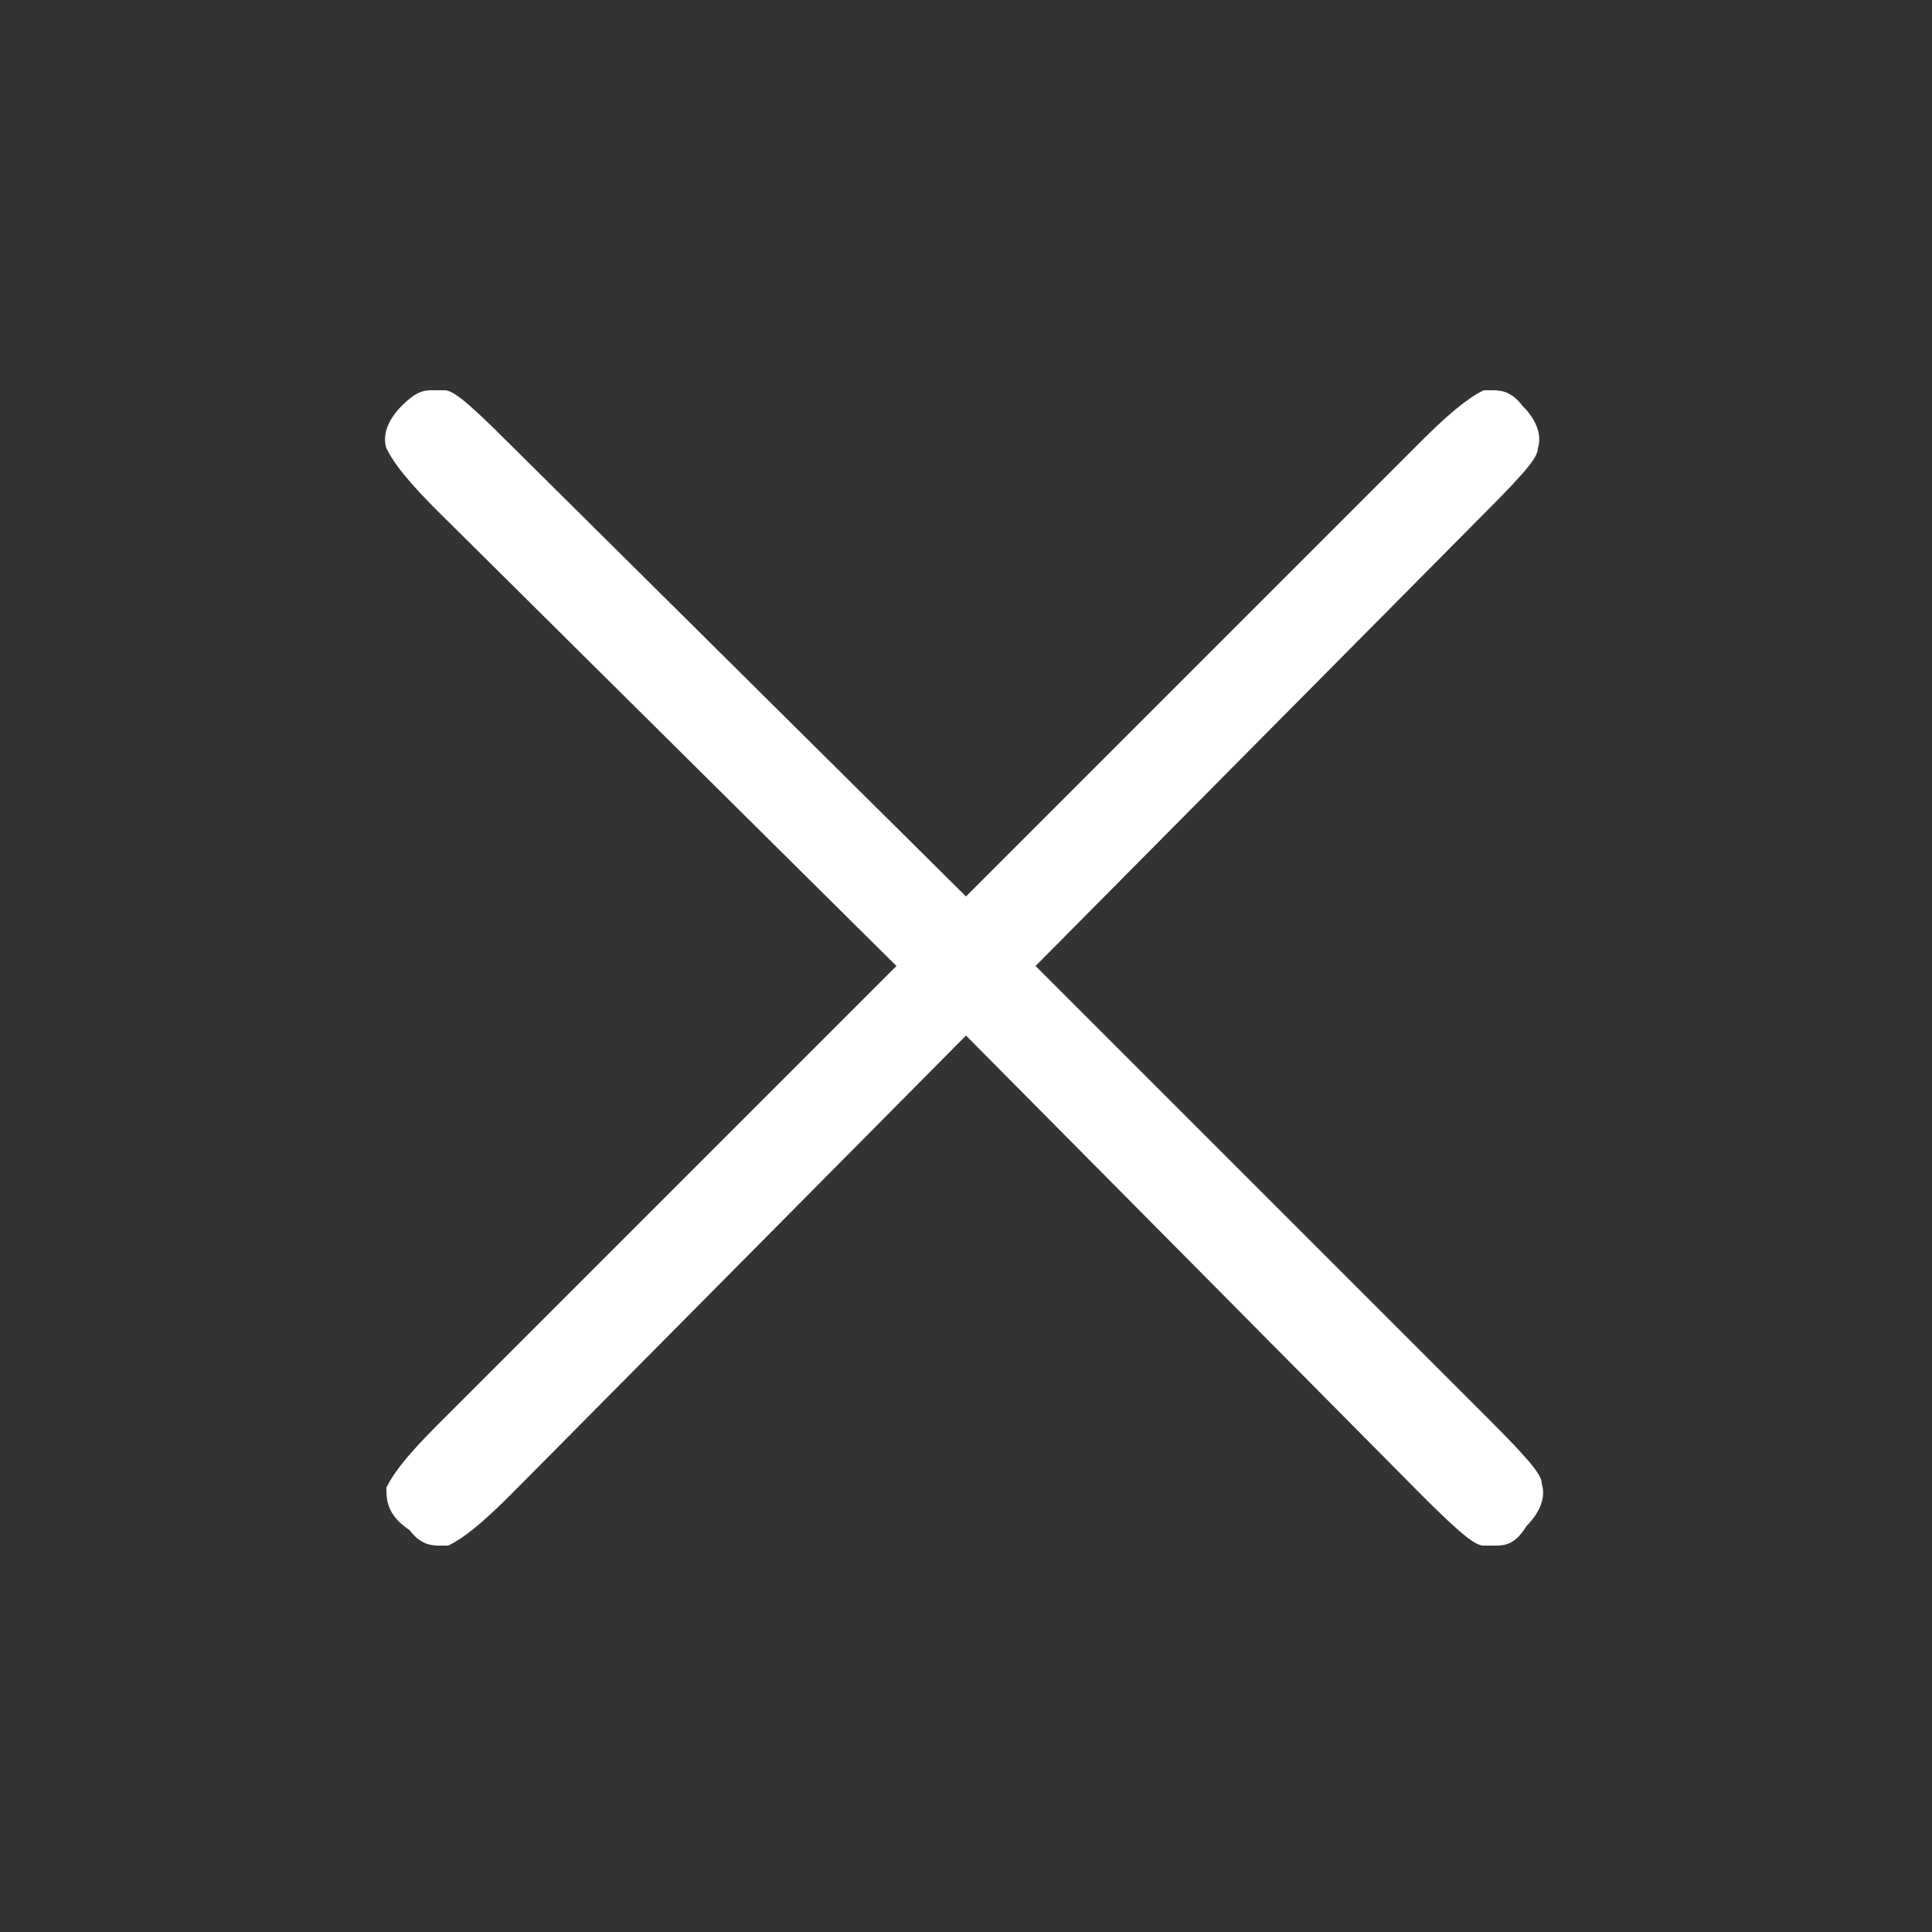 <?xml version="1.0" encoding="utf-8"?>
<!-- Generator: Adobe Illustrator 24.1.2, SVG Export Plug-In . SVG Version: 6.00 Build 0)  -->
<svg version="1.1" id="Layer_1" xmlns="http://www.w3.org/2000/svg" xmlns:xlink="http://www.w3.org/1999/xlink" x="0px" y="0px"
	 viewBox="0 0 50 50" style="enable-background:new 0 0 50 50;" xml:space="preserve">
<rect x="0" y="0" width="50" height="50" fill="#333333" stroke="none"/>
<style type="text/css">
	.st0{enable-background:new    ;}
	.st1{fill:#FFFFFF;}
</style>
<g>
	<g class="st0">
		<path class="st1" d="M38.7,40c-0.1,0-0.2,0-0.3,0c-0.2,0-0.5-0.2-1.6-1.3L25,26.8L13.2,38.7c-1,1-1.4,1.2-1.6,1.3
			c-0.1,0-0.2,0-0.2,0c-0.2,0-0.5,0-0.8-0.4C10,39.2,10,38.8,10,38.5c0.1-0.2,0.3-0.6,1.3-1.6L23.2,25L11.3,13.2
			c-1-1-1.2-1.4-1.3-1.6c-0.1-0.3,0-0.7,0.4-1.1c0.4-0.4,0.6-0.4,0.8-0.4c0.1,0,0.2,0,0.3,0c0.2,0,0.5,0.2,1.6,1.3L25,23.2
			l11.8-11.8c1-1,1.4-1.2,1.6-1.3c0.1,0,0.2,0,0.2,0c0.2,0,0.5,0,0.8,0.4c0.4,0.4,0.5,0.8,0.4,1.1c0,0.2-0.2,0.5-1.3,1.6L26.8,25
			l11.8,11.8c1.1,1.1,1.3,1.4,1.3,1.6c0.1,0.3,0,0.7-0.4,1.1C39.2,40,38.9,40,38.7,40z"/>
	</g>
</g>
</svg>
